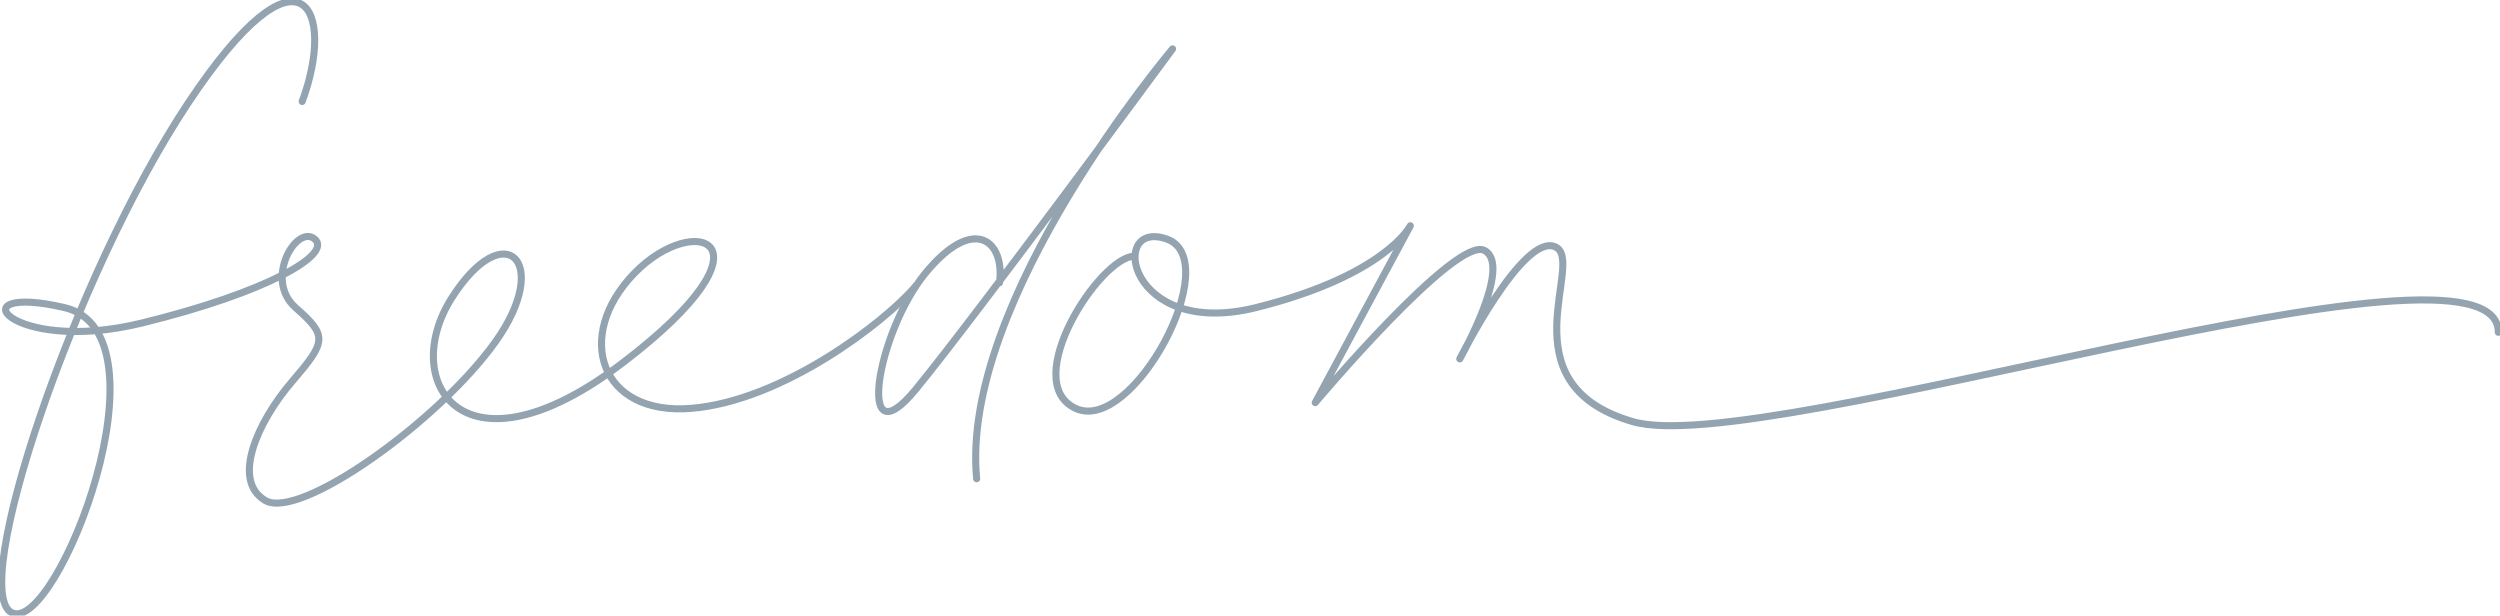 <svg xmlns="http://www.w3.org/2000/svg" xmlns:xlink="http://www.w3.org/1999/xlink" width="706.416" height="173.938" viewBox="0 0 706.416 173.938"><defs><clipPath id="a"><rect width="706.416" height="173.938" fill="none" stroke="#93a4b0" stroke-width="2"/></clipPath></defs><g clip-path="url(#a)"><path d="M85.407,28.695c9.629-26-.145-47.92-32.332.6S-9.179,167.485,3.449,173.2,49.26,94.13,18.224,86.931,2.493,100.512,40.149,91.286c35.369-8.666,53.882-19.4,48.8-23.714s-14.5,11.421-5.367,19.416,8.6,9.606-1.075,20.893-17.2,27.887-7.524,33.56,48.908-22.274,65.032-44.847,2.688-36.009-12.361-12.361,3.224,52.67,48.37,18.273,20.424-43,3.225-25.26-9.675,40.309,16.124,38.159,54.567-24.259,63.293-34.435" transform="translate(-0.019 -0.019)" fill="none" stroke="#93a4b0" stroke-linecap="round" stroke-linejoin="round" stroke-width="2"/><path d="M291.975,80.446c1.613-11.824-7.191-19.5-20.96-2.688s-19.886,53.746-2.688,32.785,72.557-96.2,72.557-96.2-60.2,70.944-55.358,121.465" transform="translate(-9.555 -0.531)" fill="none" stroke="#93a4b0" stroke-linecap="round" stroke-linejoin="round" stroke-width="2"/><path d="M332.062,74.844c-9.674,0-32.784,35.473-16.661,43s42.459-41.922,25.8-47.832-11.286,28.485,25.261,19.347,43.534-23.111,43.534-23.111L383.12,116.228s39.771-47.3,47.833-43-6.987,30.635-6.987,30.635S441.7,68.4,450.84,72.157s-15.049,38.7,22.035,49.446S717.418,63.021,717.418,96.343" transform="translate(-11.482 -2.455)" fill="none" stroke="#93a4b0" stroke-linecap="round" stroke-linejoin="round" stroke-width="2"/></g></svg>